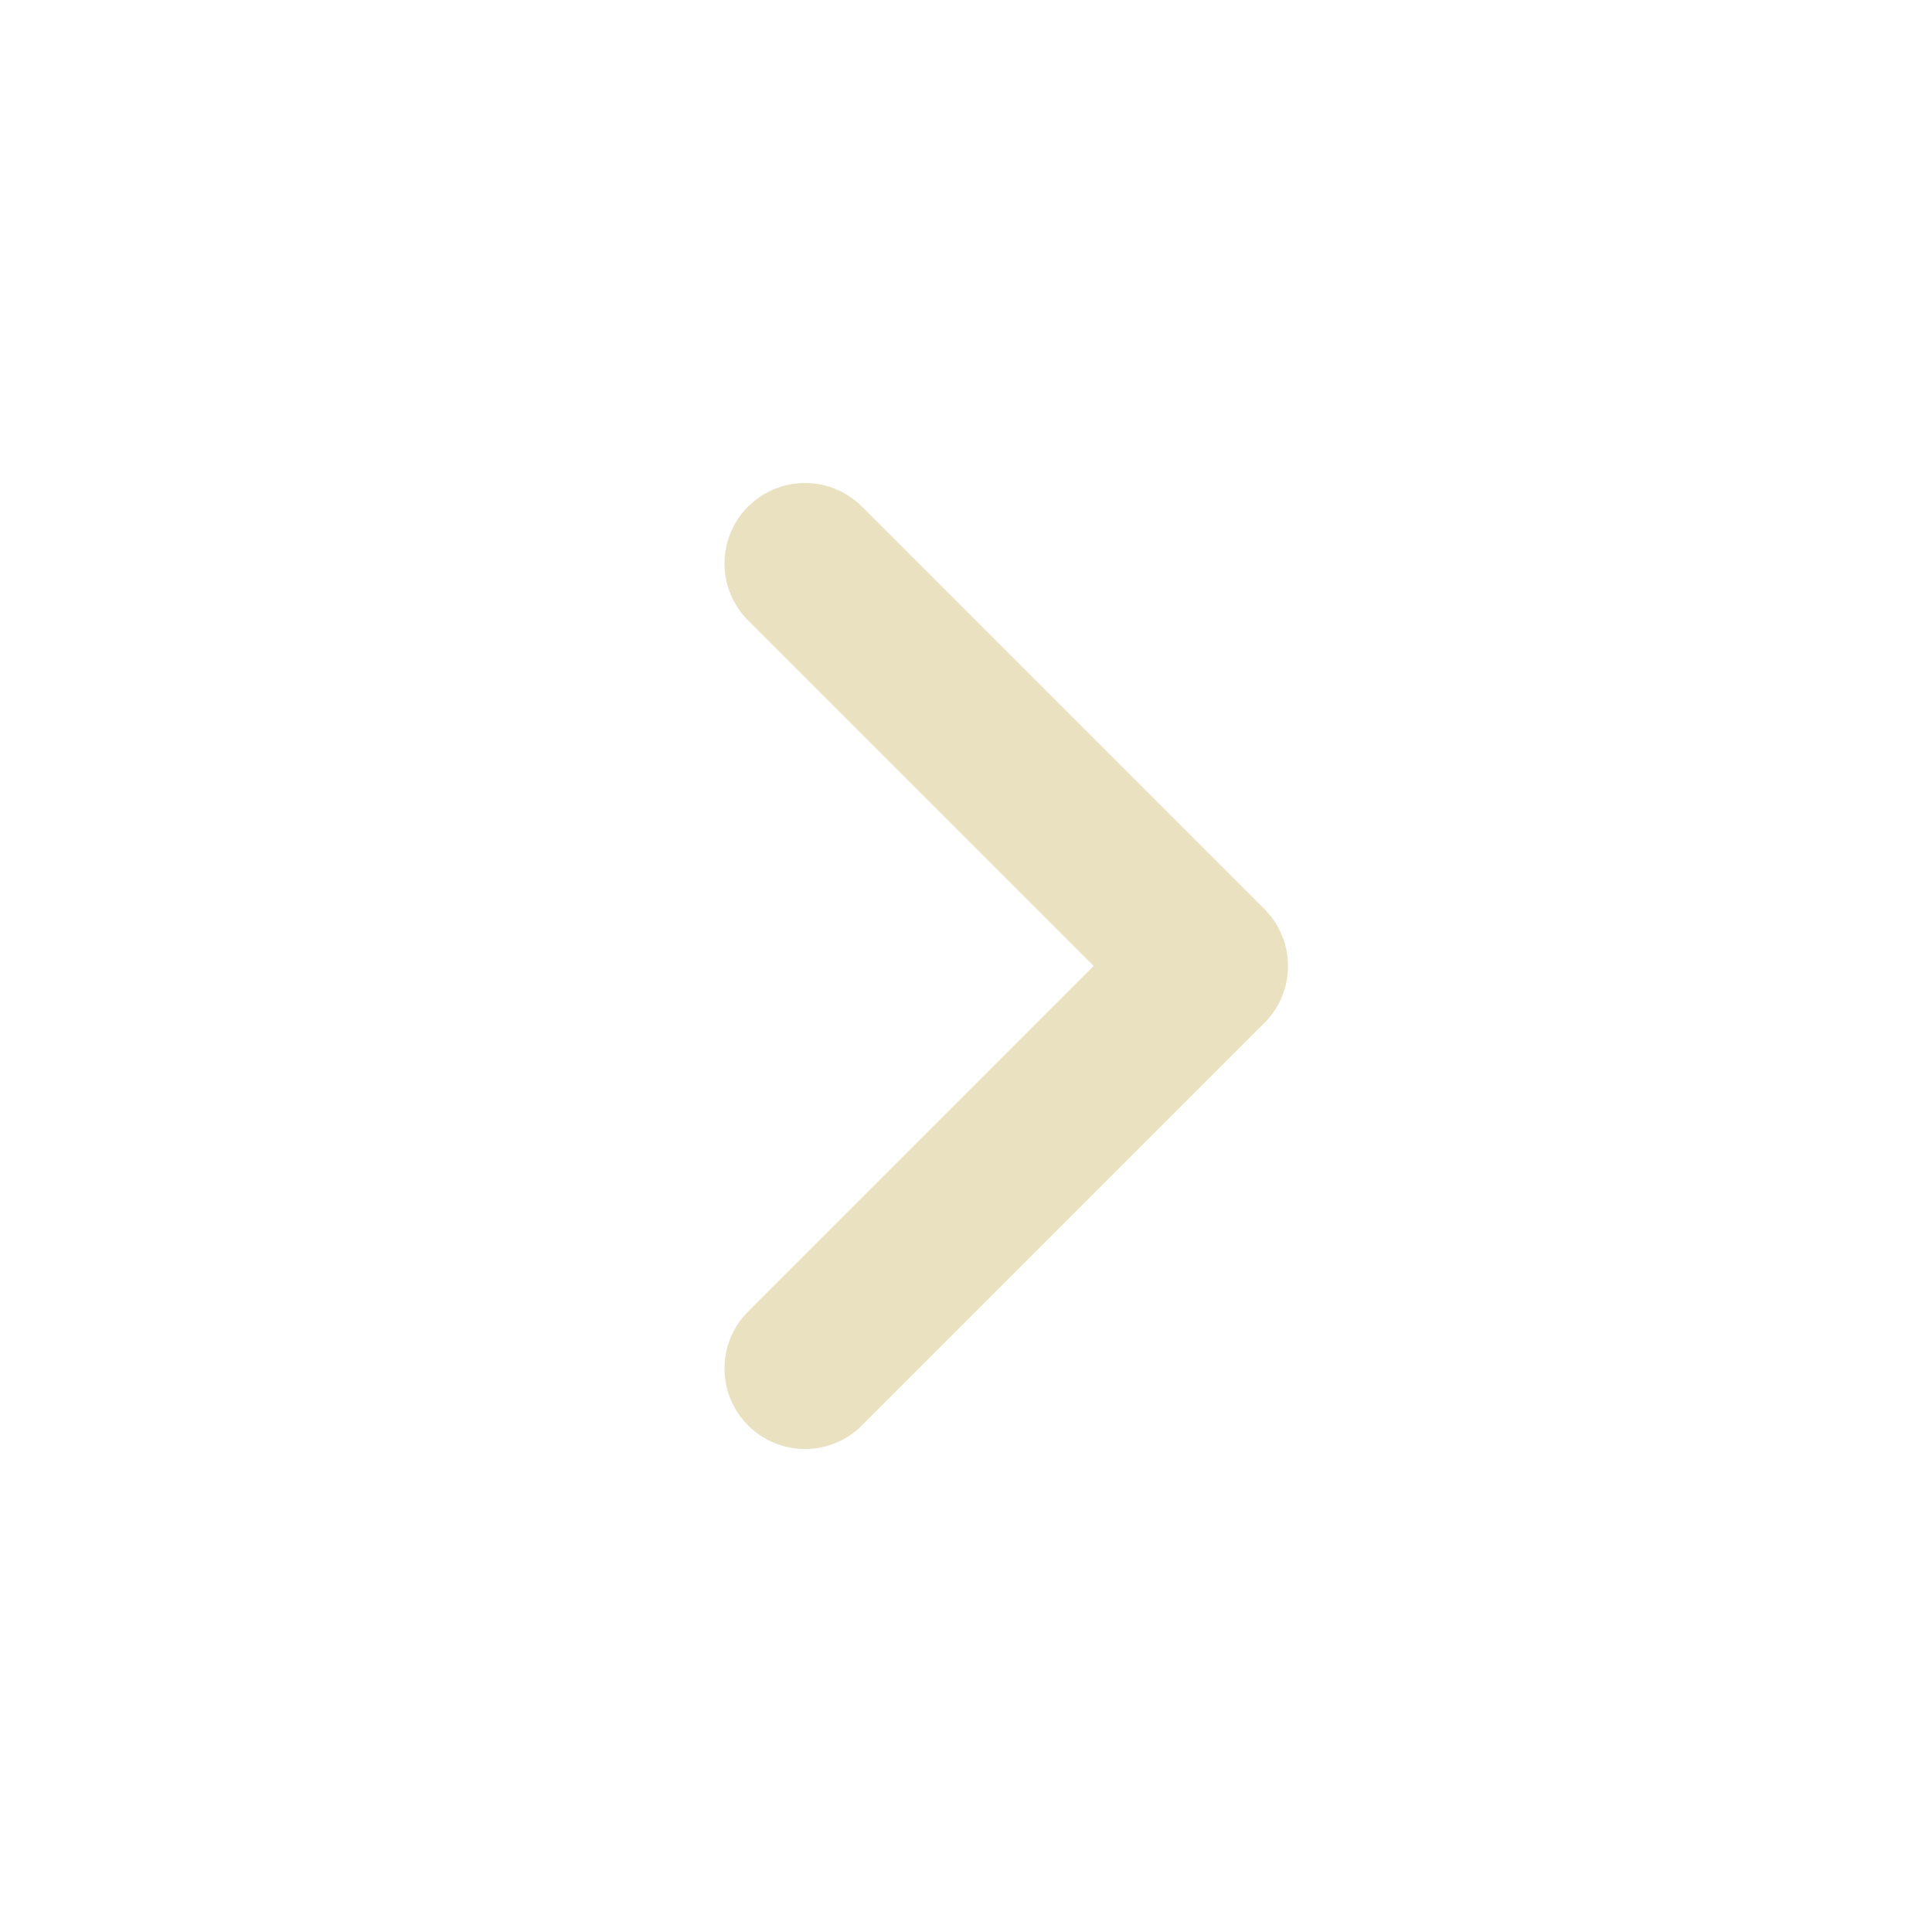 <svg xmlns="http://www.w3.org/2000/svg" width="24" height="24" viewBox="0 0 24 24"><path fill="none" stroke="#eae1c0" stroke-linecap="round" stroke-linejoin="round" stroke-width="2" d="m10 17l5-5l-5-5"/></svg>